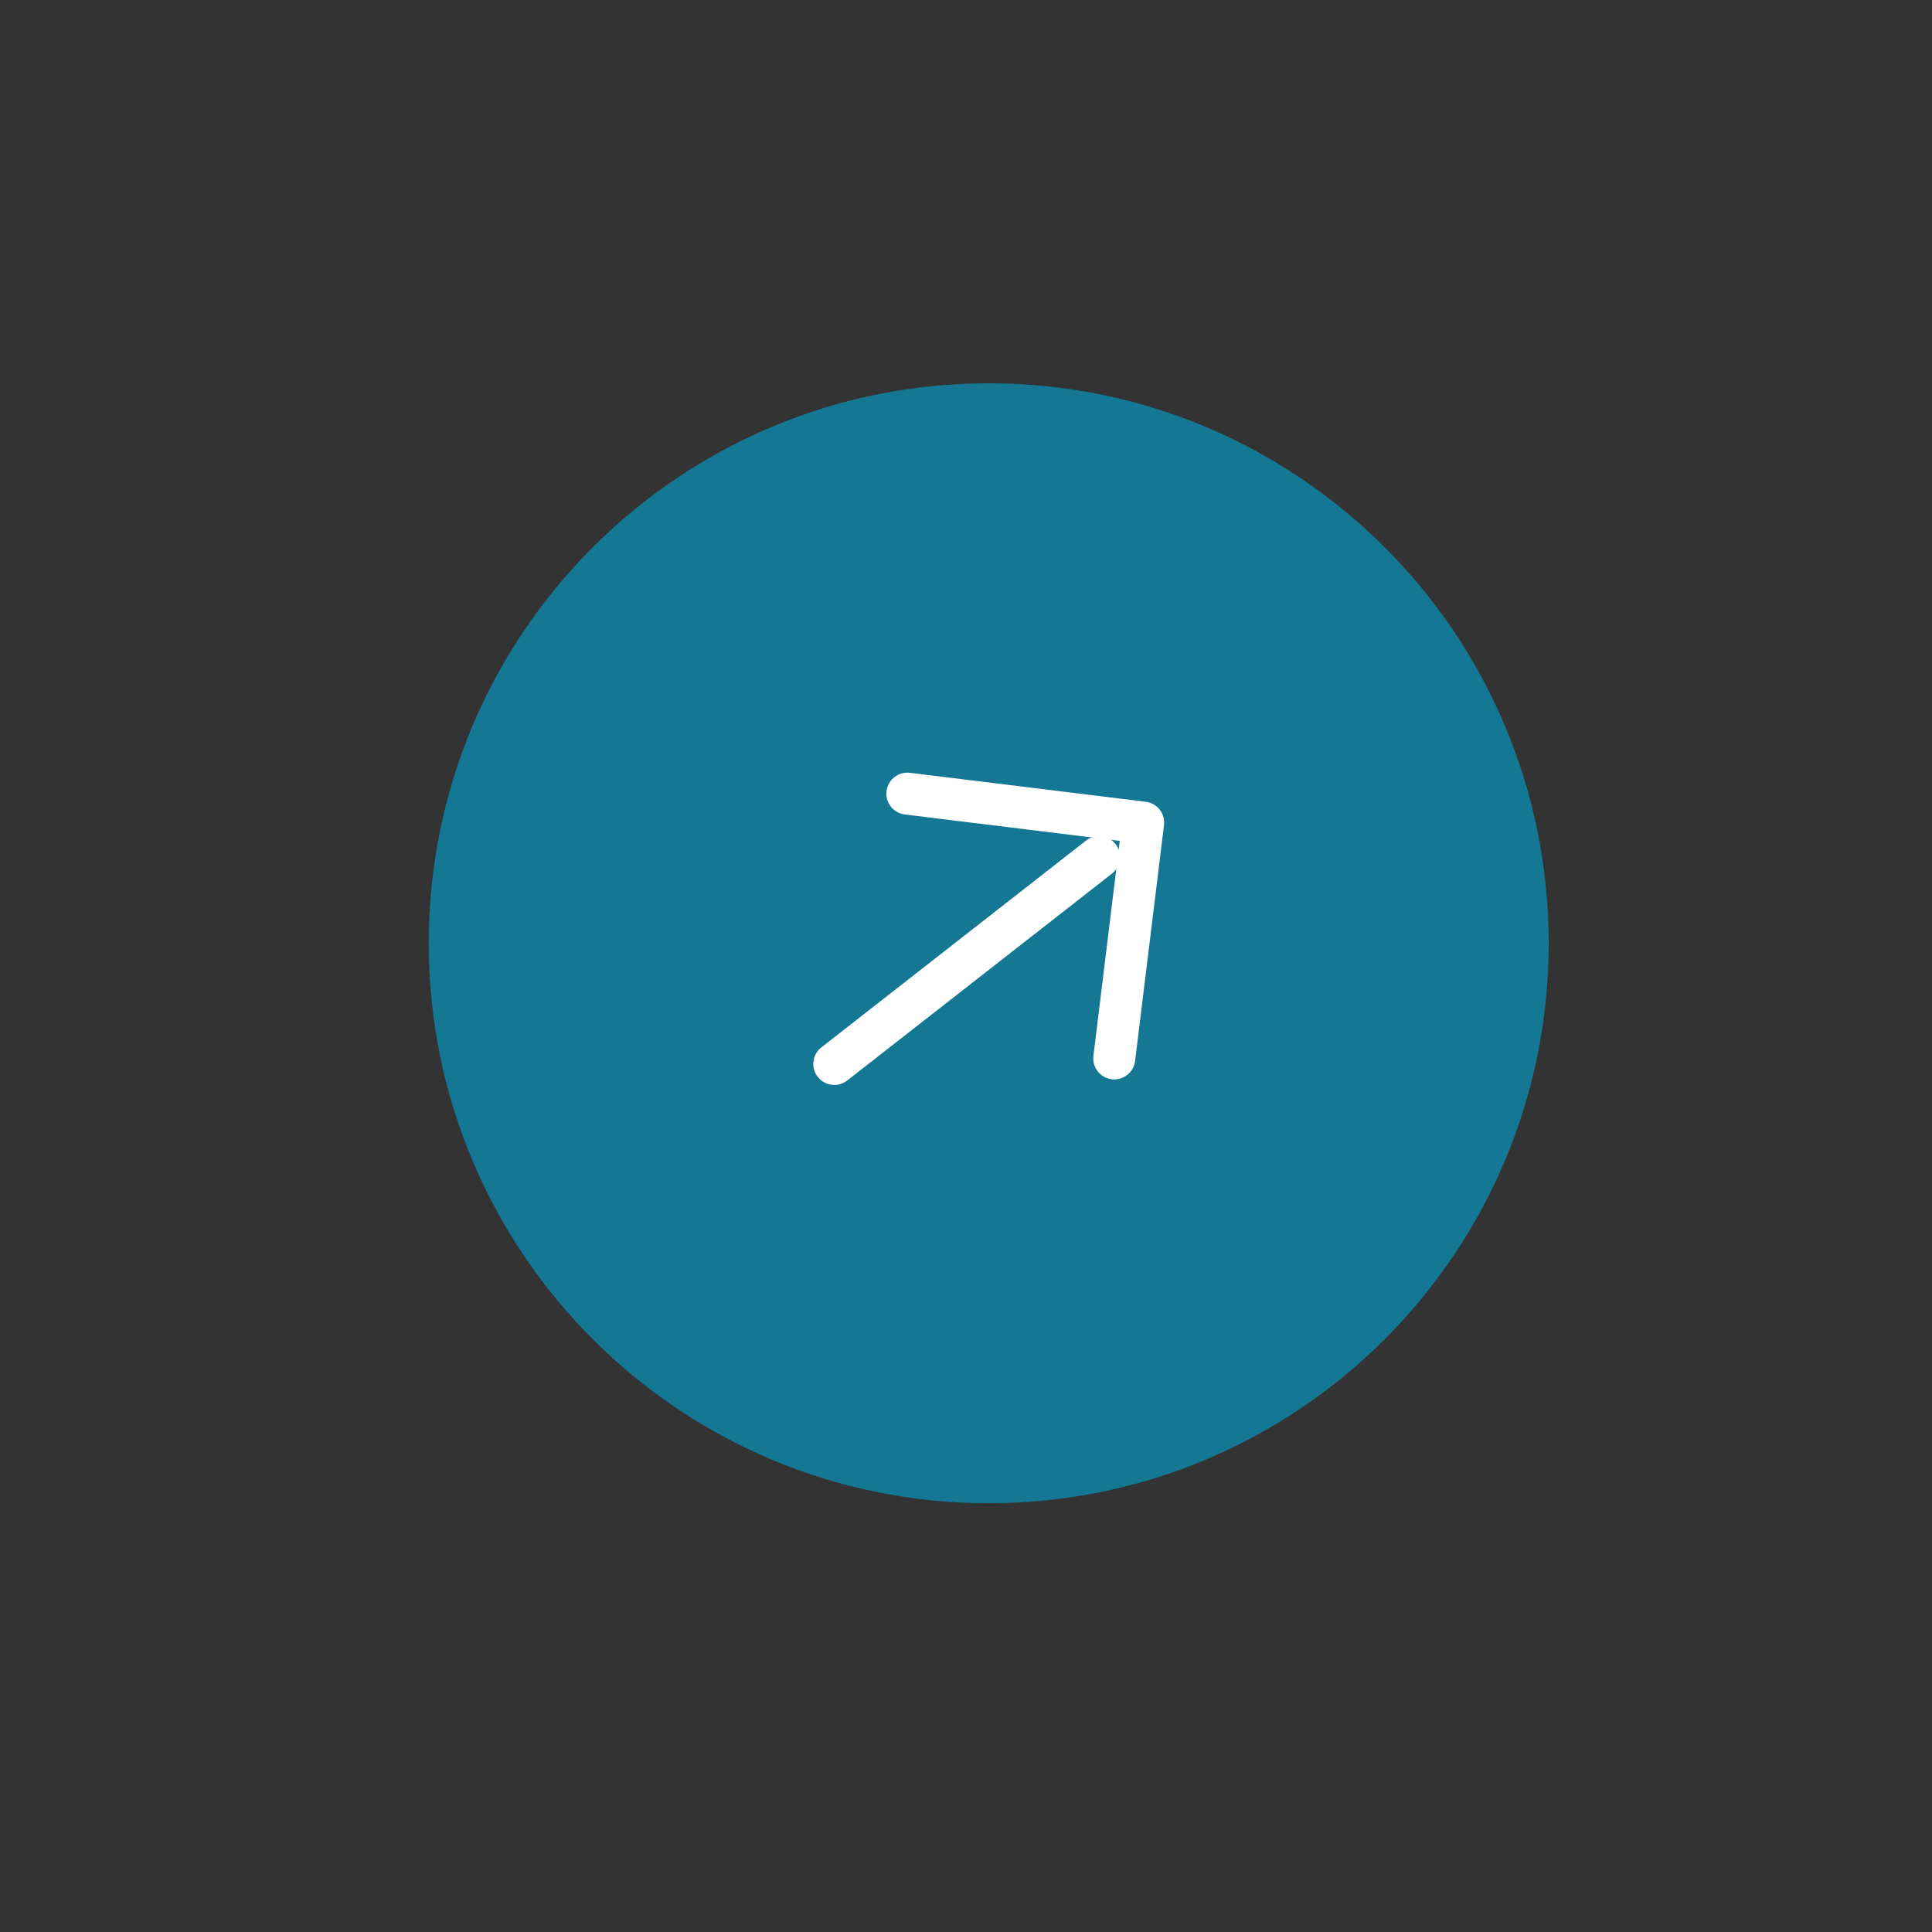 <svg width="23" height="23" viewBox="0 0 23 23" fill="none" xmlns="http://www.w3.org/2000/svg">
<rect x="0" y="0" width="23" height="23" fill="#333333" stroke="none"/>
<path d="M11.771 17.896C15.453 17.896 18.437 14.911 18.437 11.229C18.437 7.547 15.453 4.563 11.771 4.563C8.089 4.563 5.104 7.547 5.104 11.229C5.104 14.911 8.089 17.896 11.771 17.896Z" fill="#147794"/>
<path d="M9.932 12.666L13.084 10.203" stroke="white" stroke-width="0.5" stroke-linecap="round" stroke-linejoin="round"/>
<path d="M13.265 12.6L13.609 9.793L10.802 9.448" stroke="white" stroke-width="0.5" stroke-linecap="round" stroke-linejoin="round"/>
</svg>
